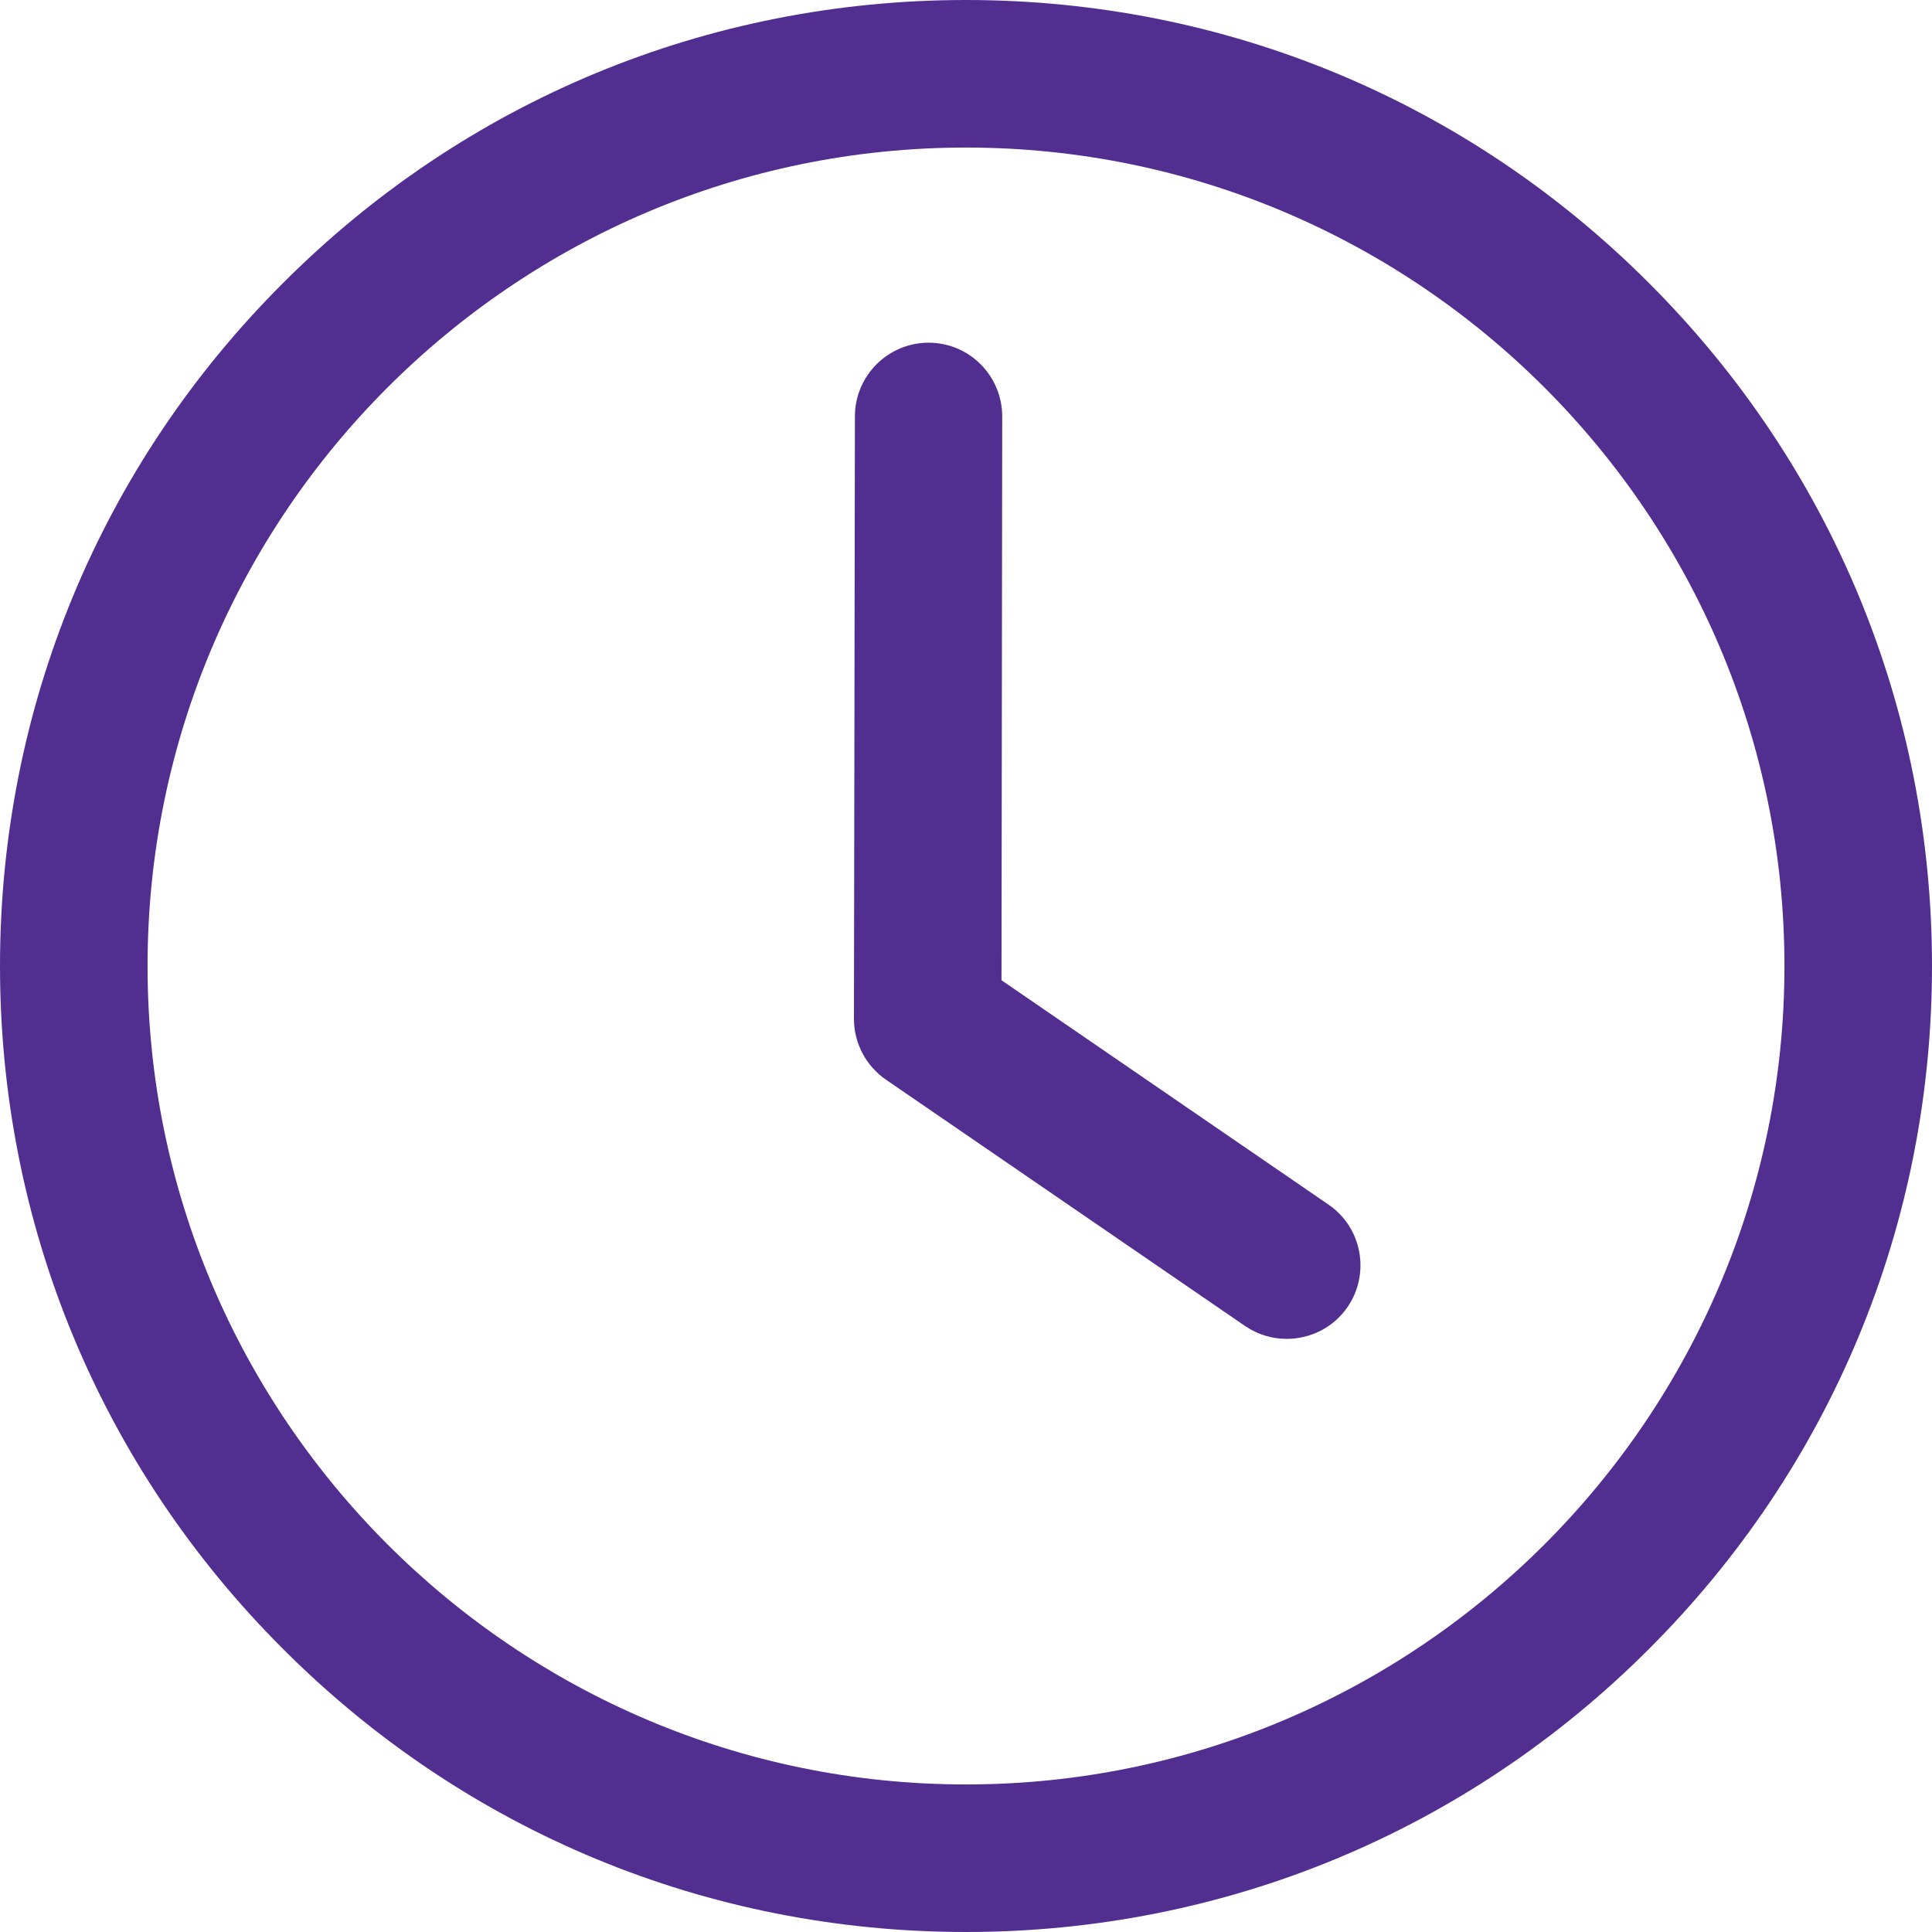<svg xmlns="http://www.w3.org/2000/svg" id="Layer_1" data-name="Layer 1" viewBox="0 0 80 80"><defs><style>      .cls-1 {        fill: #522e91;        stroke-width: 0px;      }    </style></defs><path class="cls-1" d="m40,80c-10.69,0-20.73-4.16-28.28-11.72C4.16,60.73,0,50.69,0,40S4.16,19.27,11.72,11.72C19.27,4.16,29.31,0,40,0s20.73,4.16,28.28,11.72c7.56,7.56,11.72,17.6,11.72,28.28s-4.16,20.73-11.72,28.28c-7.55,7.56-17.6,11.72-28.28,11.72Zm0-73.89C21.31,6.11,6.11,21.31,6.11,40s15.21,33.89,33.89,33.89,33.89-15.2,33.89-33.89S58.69,6.11,40,6.11Z"></path><path class="cls-1" d="m53.28,55.44c-.59,0-1.19-.17-1.72-.53l-14.87-10.2c-.83-.57-1.33-1.51-1.33-2.52l.04-24.95c0-1.68,1.37-3.05,3.05-3.05h0c1.69,0,3.05,1.37,3.05,3.06l-.03,23.34,13.54,9.29c1.39.95,1.74,2.85.79,4.24-.59.86-1.55,1.32-2.52,1.32Z"></path></svg>
